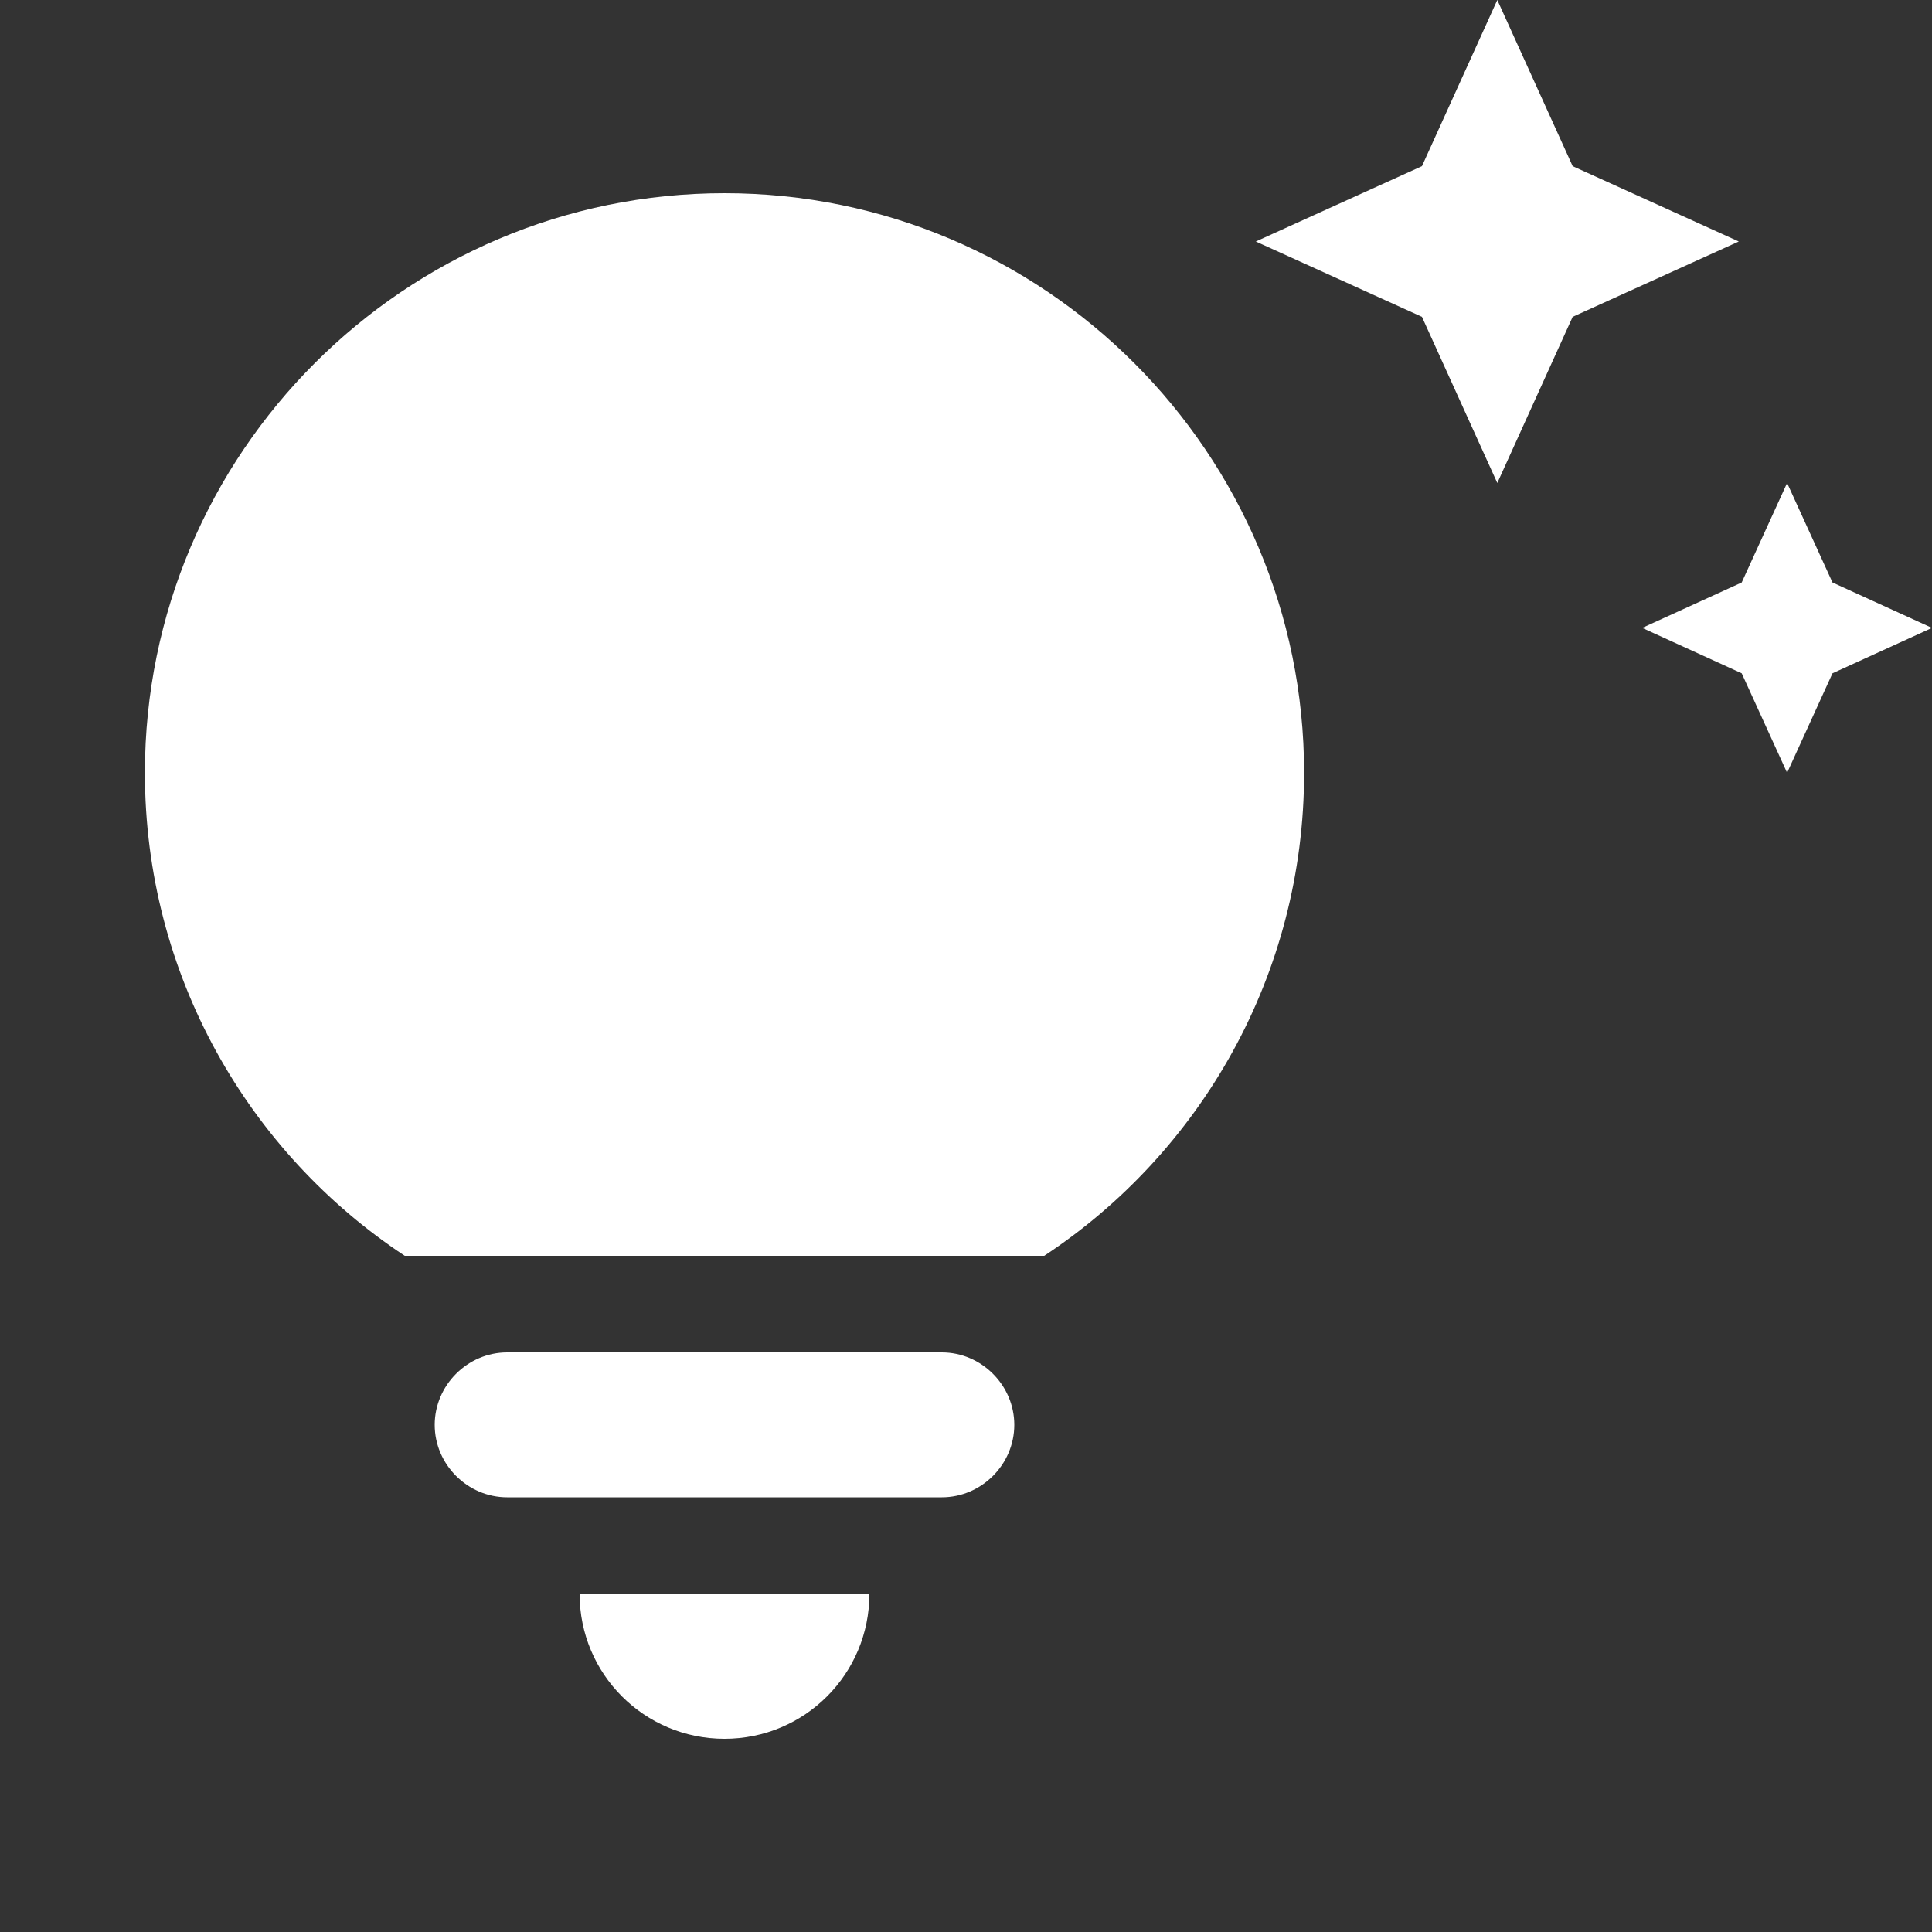 <svg xmlns="http://www.w3.org/2000/svg" height="48px" viewBox="0 0 20 20" width="48px" fill="#FFFFFF"><rect x="0" y="0" width="20" height="20" fill="#333333" stroke="none"/><rect fill="none" height="20" width="20"></rect><path d="M4.5,14.75C4.5,14.34,4.84,14,5.25,14h4.5c0.41,0,0.75,0.34,0.75,0.75c0,0.41-0.34,0.75-0.75,0.75h-4.5 C4.84,15.5,4.5,15.16,4.5,14.75z M13.5,8c0,2.09-1.07,3.93-2.69,5H4.19C2.57,11.93,1.5,10.09,1.5,8c0-3.31,2.69-6,6-6 S13.5,4.69,13.5,8z M7.5,18C8.33,18,9,17.33,9,16.5H6C6,17.33,6.67,18,7.5,18z M18.5,8l0.47-1.03L20,6.5l-1.03-0.47L18.5,5 l-0.47,1.03L17,6.5l1.03,0.47L18.5,8z M15.5,5l0.78-1.72L18,2.5l-1.72-0.78L15.5,0l-0.78,1.72L13,2.5l1.72,0.78L15.5,5z"></path></svg>